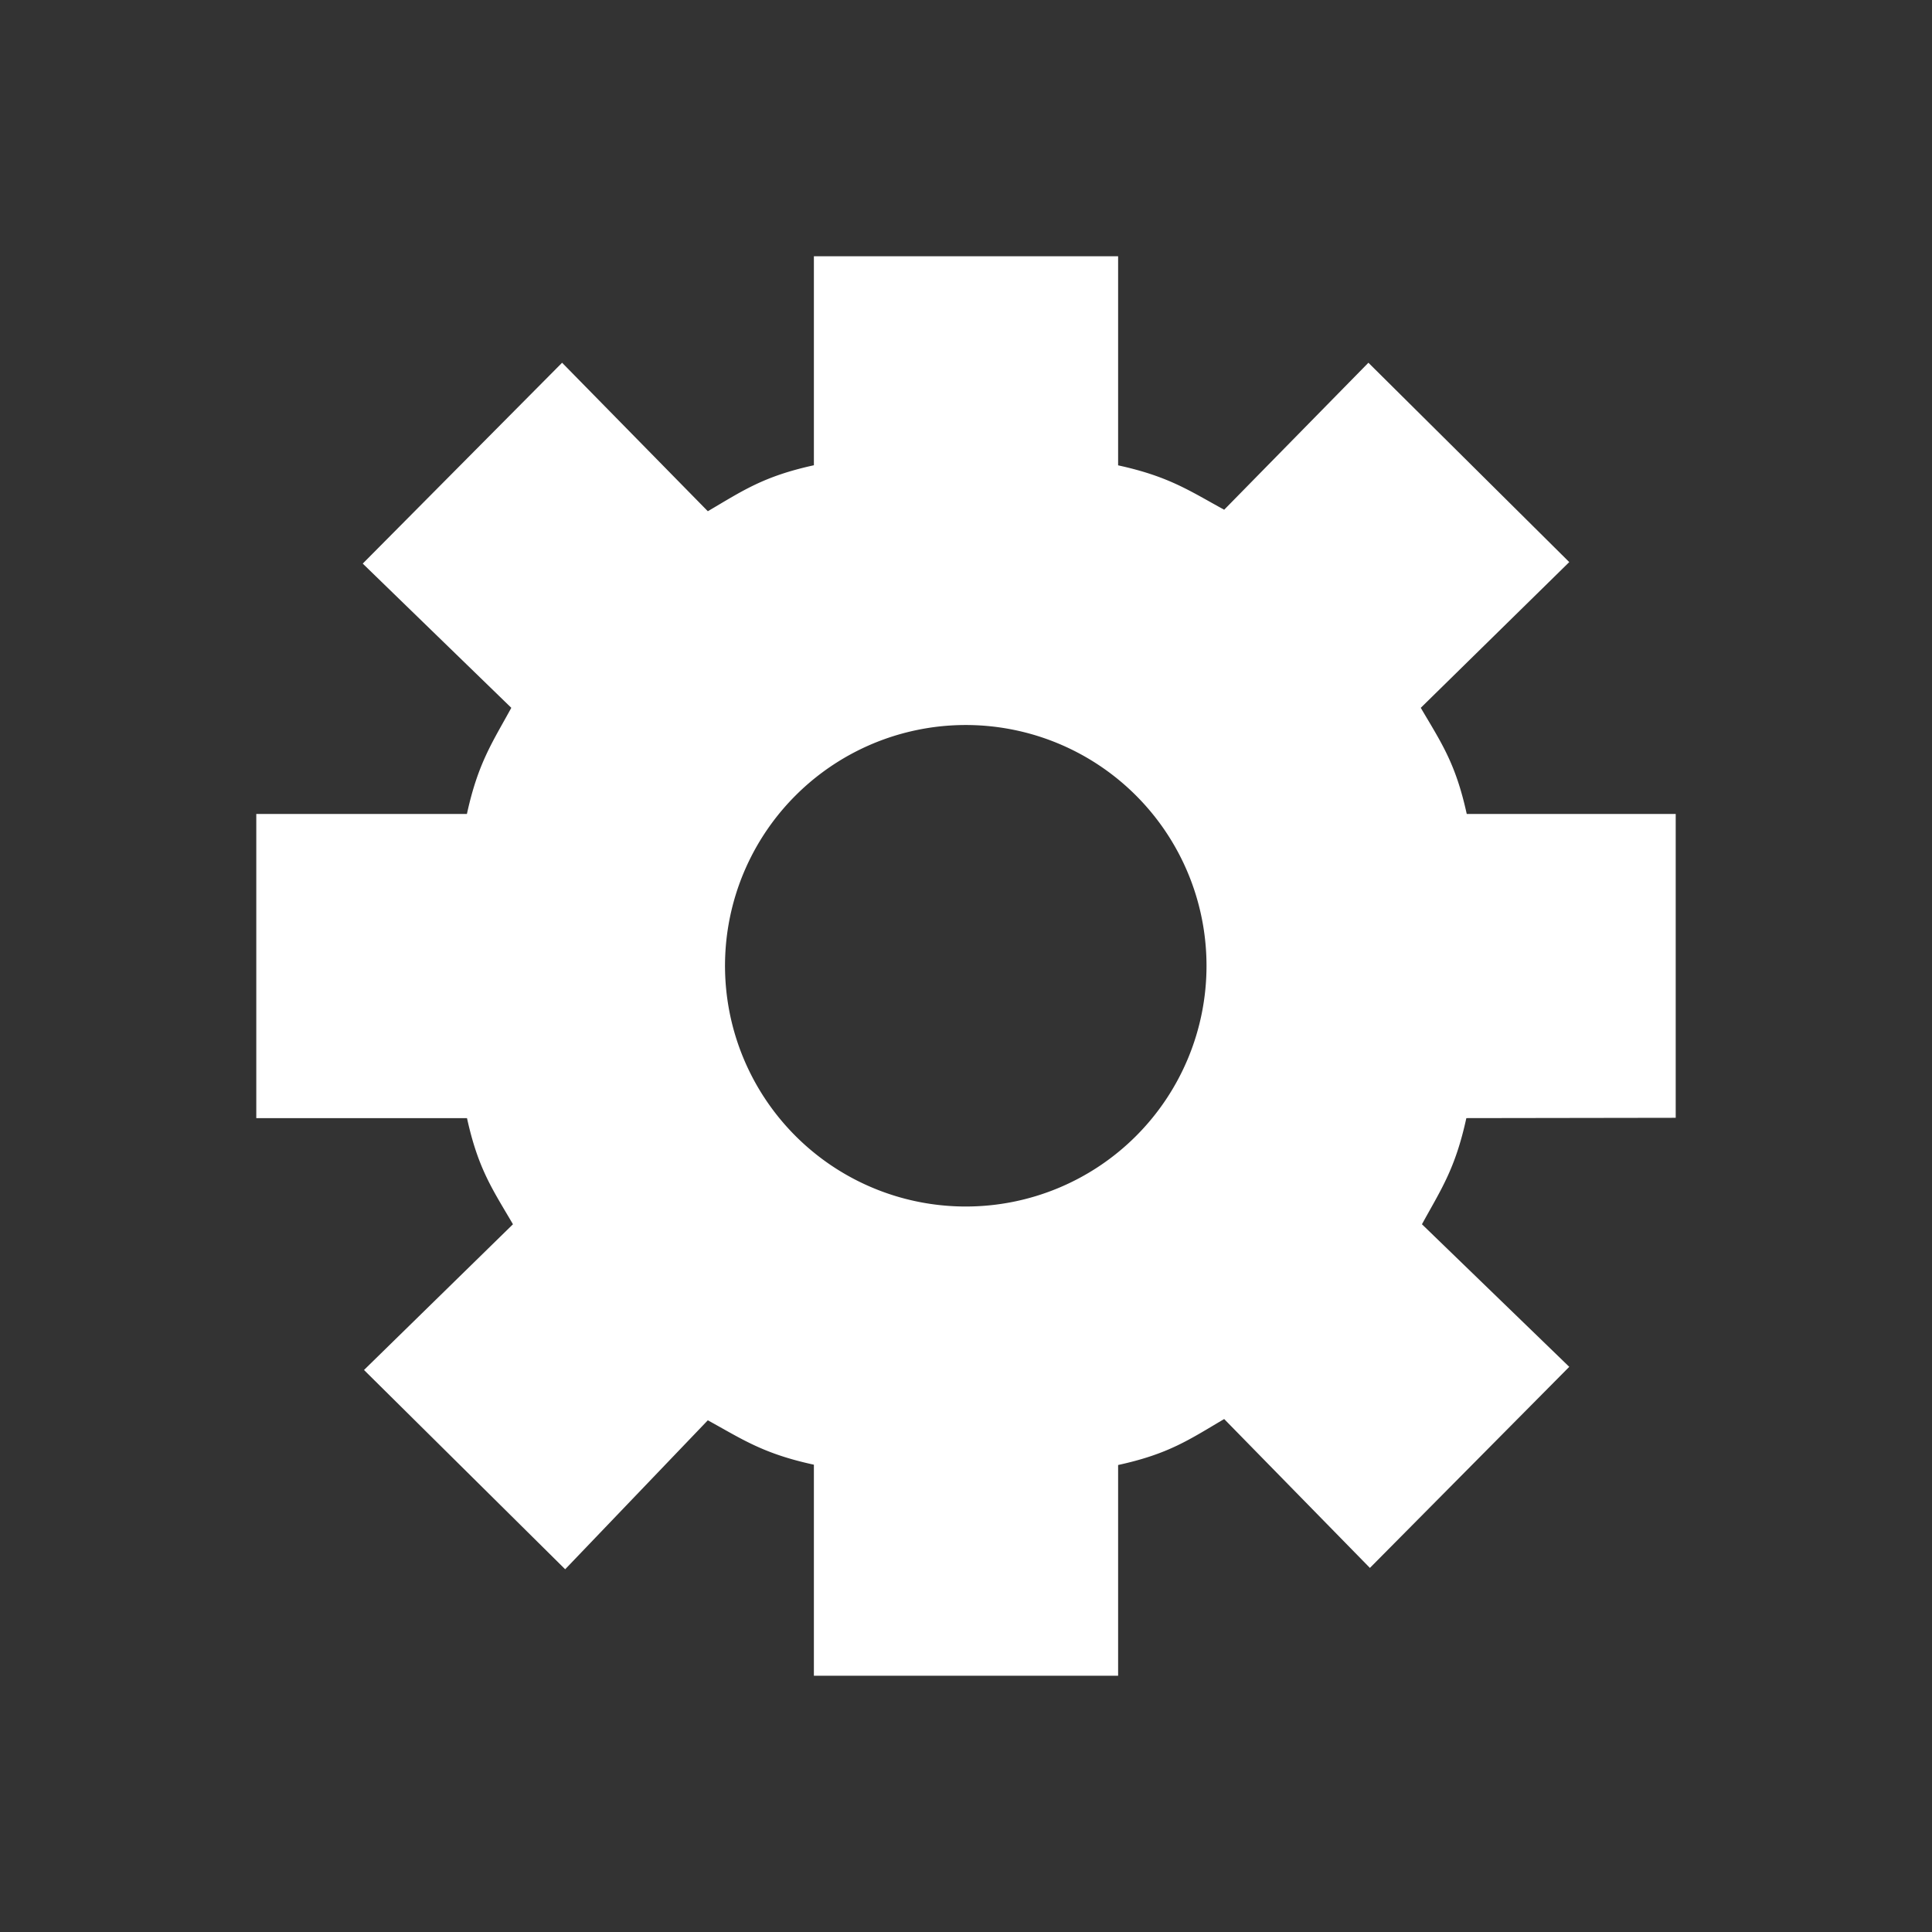 <?xml version="1.0" encoding="UTF-8"?>
<svg xmlns="http://www.w3.org/2000/svg" id="Layer_1" data-name="Layer 1" viewBox="0 0 245 245">
  <rect x="0" y="0" width="245" height="245" fill="#333333" stroke="none"/>
  <defs>
    <style>.cls-1{fill:#ffffff;}</style>
  </defs>
  <title>Cog</title>
  <path class="cls-1" d="M122.5,153A30.53,30.53,0,1,1,153,122.5,30.52,30.52,0,0,1,122.5,153m90-11.25V103.22H186c-1.41-6.43-3.21-9-5.83-13.46L199,71.28,173.53,46,155.24,64.64c-4.41-2.41-7-4.22-13.45-5.63V32.5H103.21V59c-6.42,1.41-9,3.22-13.45,5.83L71.28,46,46,71.47,64.84,89.76c-2.41,4.41-4.22,7-5.63,13.46H32.5v38.57H59.22c1.41,6.43,3.22,9,5.83,13.46L46.16,173.73,71.67,199l18.09-18.89c4.41,2.42,7,4.23,13.45,5.63V212.5h38.58V185.78c6.42-1.4,9-3.21,13.45-5.83l18.48,18.88L199,173.33l-18.68-18.08c2.42-4.42,4.22-7,5.63-13.46Z"></path>
</svg>
